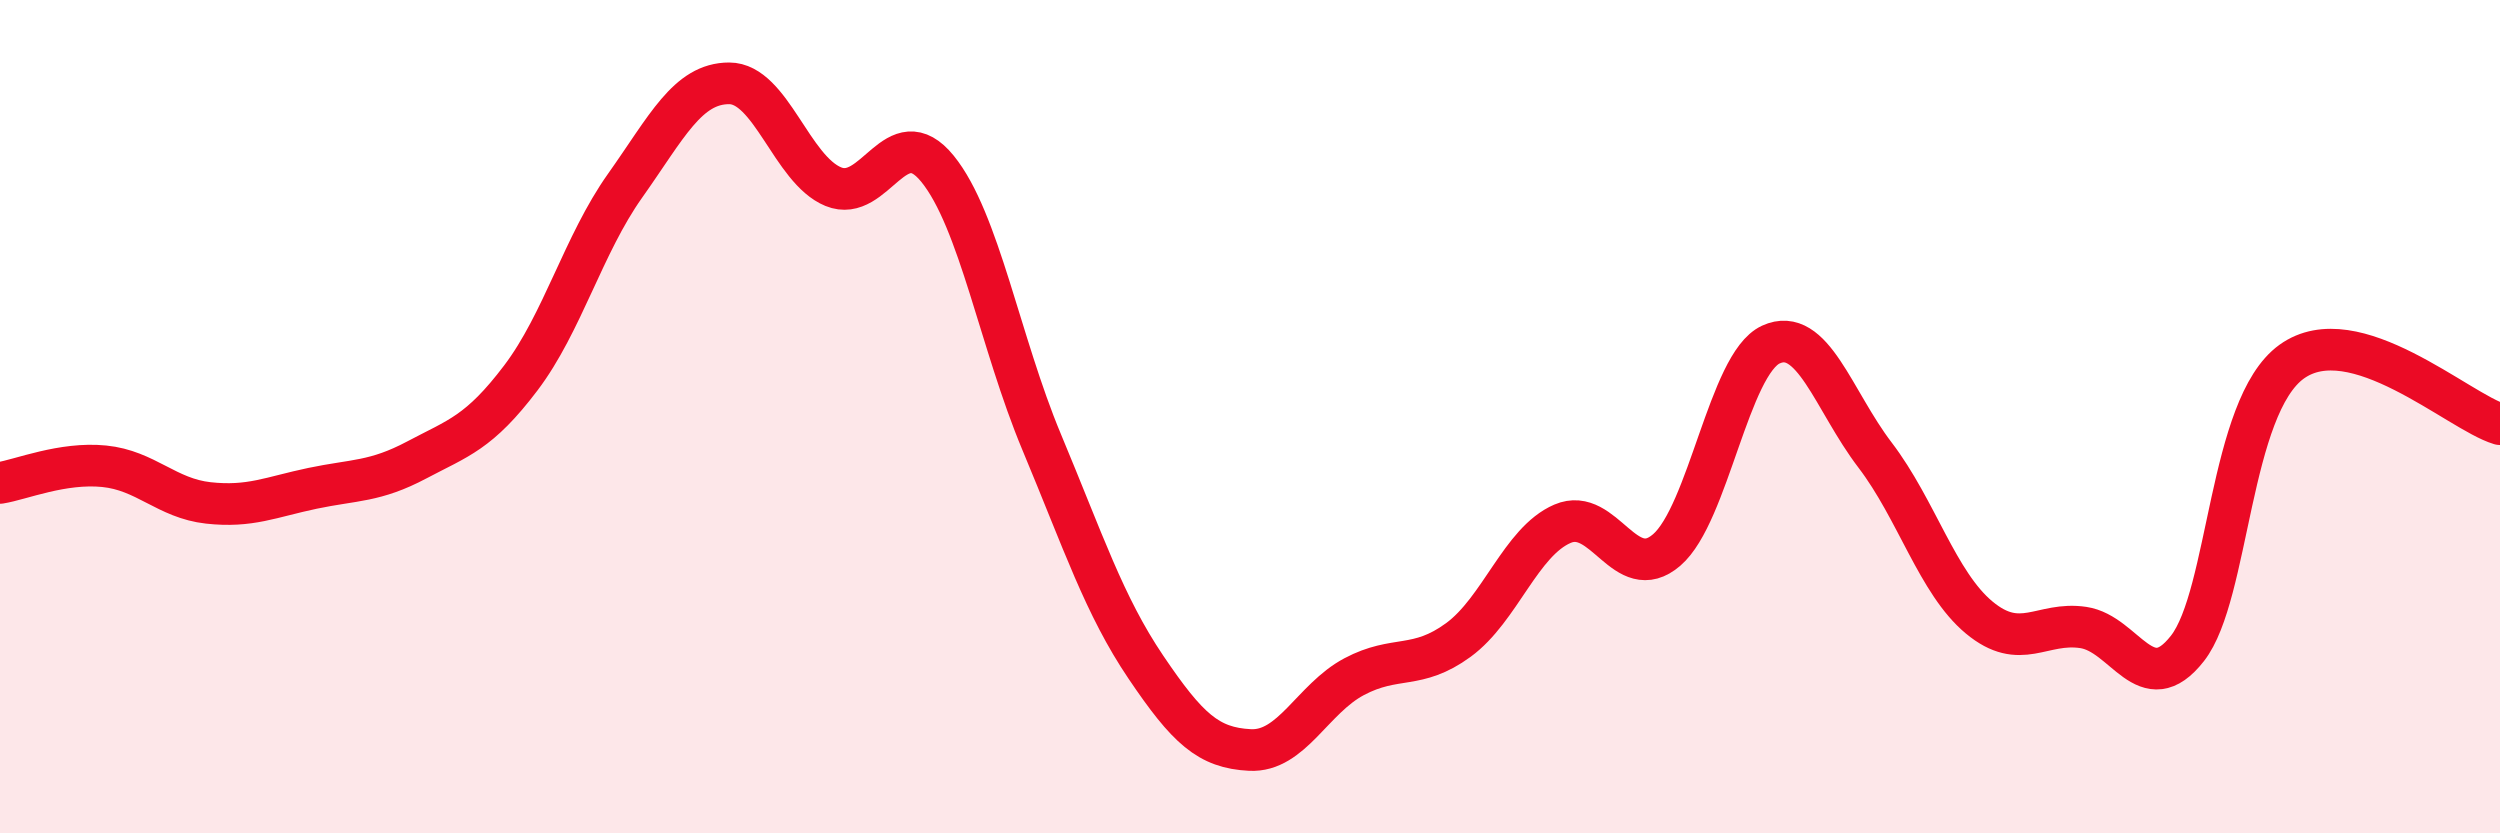 
    <svg width="60" height="20" viewBox="0 0 60 20" xmlns="http://www.w3.org/2000/svg">
      <path
        d="M 0,11.59 C 0.5,11.51 1.5,11.09 2.5,11.19 C 3.5,11.29 4,11.96 5,12.07 C 6,12.18 6.5,11.93 7.5,11.72 C 8.5,11.51 9,11.57 10,11.04 C 11,10.51 11.5,10.39 12.5,9.07 C 13.5,7.75 14,5.87 15,4.46 C 16,3.05 16.5,2 17.5,2 C 18.5,2 19,4.07 20,4.48 C 21,4.89 21.5,2.82 22.5,4.05 C 23.5,5.28 24,8.22 25,10.61 C 26,13 26.5,14.53 27.5,16.01 C 28.5,17.49 29,17.95 30,18 C 31,18.05 31.5,16.77 32.5,16.24 C 33.5,15.71 34,16.09 35,15.36 C 36,14.63 36.5,13 37.5,12.57 C 38.5,12.14 39,14.06 40,13.2 C 41,12.34 41.5,8.73 42.5,8.27 C 43.5,7.81 44,9.61 45,10.92 C 46,12.23 46.5,13.99 47.5,14.82 C 48.5,15.65 49,14.91 50,15.06 C 51,15.21 51.5,16.84 52.5,15.56 C 53.5,14.28 53.5,9.76 55,8.68 C 56.5,7.6 59,9.88 60,10.18L60 20L0 20Z"
        fill="#EB0A25"
        opacity="0.1"
        stroke-linecap="round"
        stroke-linejoin="round"
      />
      <path
        d="M 0,11.59 C 0.5,11.51 1.5,11.09 2.5,11.19 C 3.5,11.29 4,11.96 5,12.07 C 6,12.18 6.5,11.93 7.5,11.72 C 8.5,11.51 9,11.57 10,11.04 C 11,10.51 11.5,10.39 12.5,9.07 C 13.5,7.75 14,5.87 15,4.46 C 16,3.05 16.5,2 17.5,2 C 18.5,2 19,4.07 20,4.48 C 21,4.89 21.5,2.82 22.5,4.05 C 23.5,5.28 24,8.22 25,10.61 C 26,13 26.5,14.53 27.5,16.01 C 28.5,17.49 29,17.95 30,18 C 31,18.05 31.5,16.77 32.5,16.24 C 33.5,15.71 34,16.09 35,15.36 C 36,14.63 36.5,13 37.5,12.57 C 38.5,12.14 39,14.06 40,13.2 C 41,12.34 41.5,8.73 42.5,8.27 C 43.5,7.81 44,9.61 45,10.92 C 46,12.23 46.5,13.99 47.5,14.82 C 48.5,15.65 49,14.91 50,15.06 C 51,15.21 51.5,16.84 52.5,15.56 C 53.5,14.28 53.5,9.76 55,8.68 C 56.5,7.6 59,9.88 60,10.18"
        stroke="#EB0A25"
        stroke-width="1"
        fill="none"
        stroke-linecap="round"
        stroke-linejoin="round"
      />
    </svg>
  